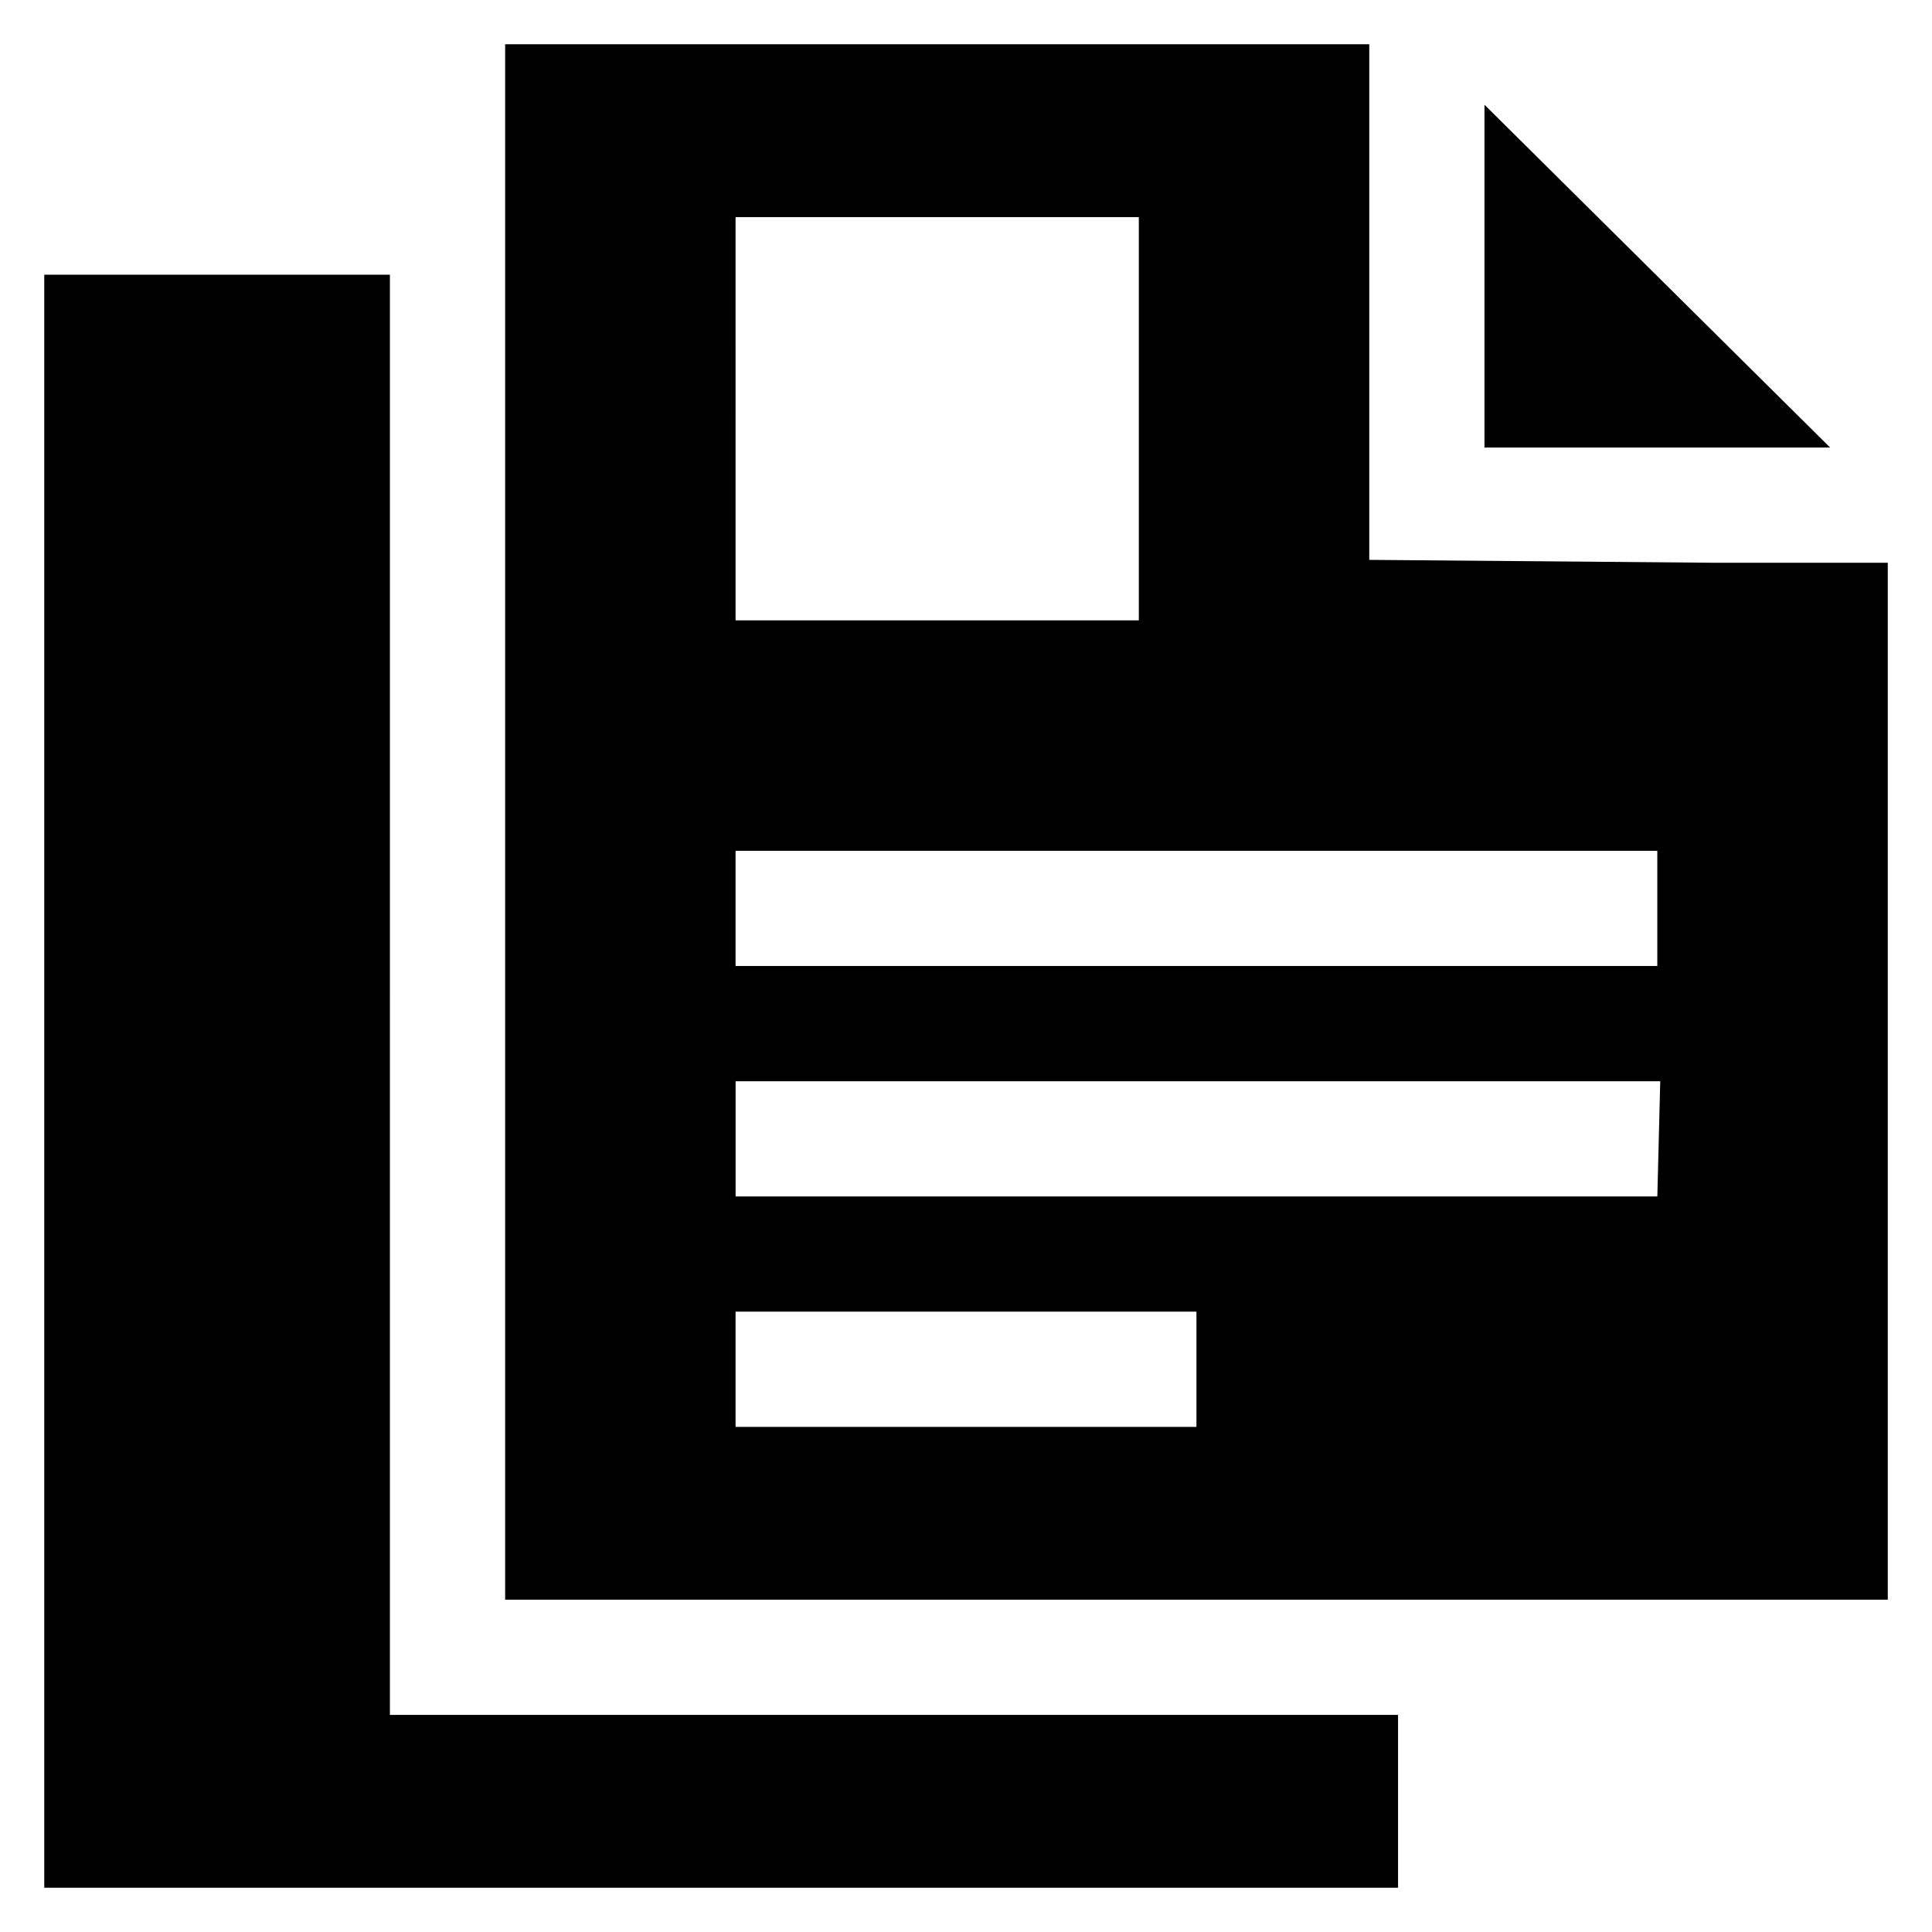 <?xml version="1.0" encoding="UTF-8"?>
<!-- Uploaded to: ICON Repo, www.svgrepo.com, Generator: ICON Repo Mixer Tools -->
<svg fill="#000000" width="800px" height="800px" version="1.1" viewBox="144 144 512 512" xmlns="http://www.w3.org/2000/svg">
 <g>
  <path d="m247.33 216.8h-91.602v427.47h358.77v-45.801h-267.17z"/>
  <path d="m537.4 262.6h91.602l-91.602-90.84v-0.762z"/>
  <path d="m506.87 292.37v-136.64h-229v412.21h366.41v-274.8h-45.801zm-167.94-75.57v-15.27h106.87v106.87h-60.305l-46.562 0.004zm0 152.67h244.27v30.535h-244.27zm122.14 152.67h-122.14v-30.535h122.14zm122.14-61.066h-244.27v-30.535h245.04z"/>
 </g>
</svg>
